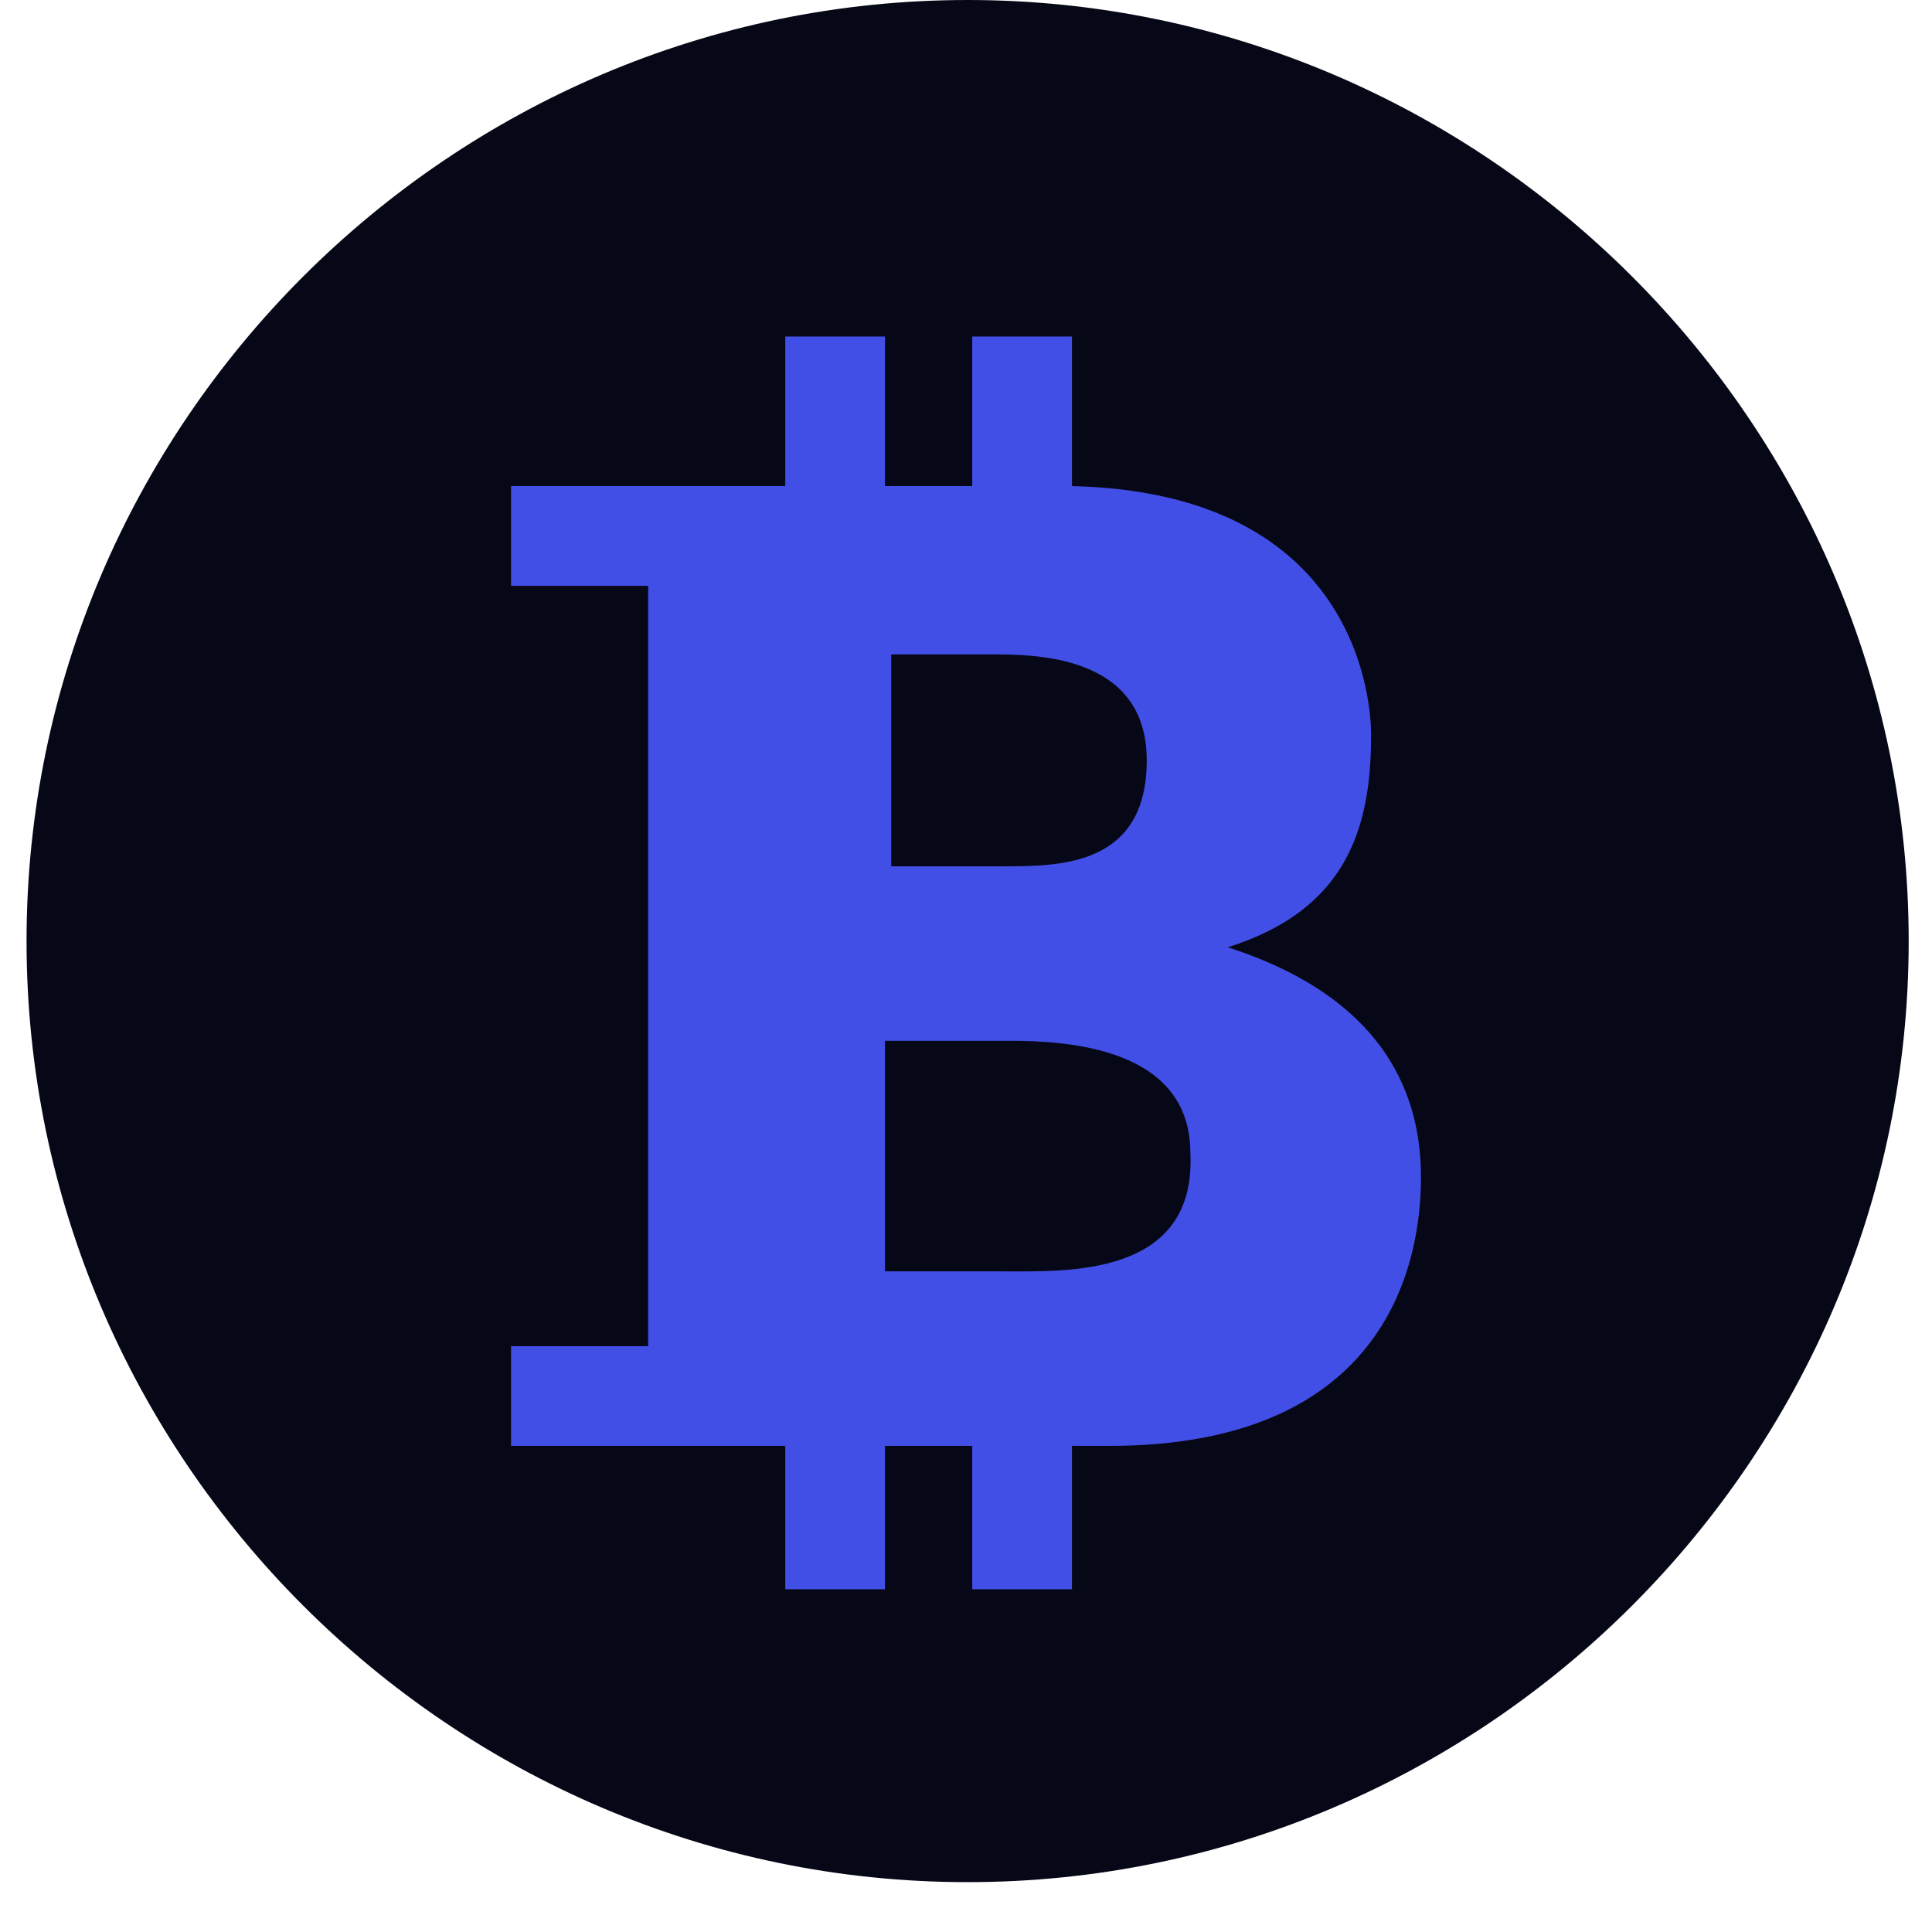 <?xml version="1.0" encoding="utf-8"?>
<!-- Generator: Adobe Illustrator 26.5.0, SVG Export Plug-In . SVG Version: 6.00 Build 0)  -->
<svg version="1.1" id="Layer_1" xmlns="http://www.w3.org/2000/svg" xmlns:xlink="http://www.w3.org/1999/xlink" x="0px" y="0px"
	 viewBox="0 0 31 31" style="enable-background:new 0 0 31 31;" xml:space="preserve">
<style type="text/css">
	.st0{fill-rule:evenodd;clip-rule:evenodd;fill:#070817;}
	.st1{fill:#424FE6;}
</style>
<g>
	<g transform="translate(.426)">
		<path class="st0" d="M15.1,30.2C6.8,30.2,0,23.4,0,15.1S6.8,0,15.1,0s15.1,6.8,15.1,15.1S23.4,30.2,15.1,30.2"/>
	</g>
</g>
<path class="st1" d="M19.7,15.2c1.9-0.6,2.3-1.9,2.3-3.4c0-0.8-0.4-3.9-4.8-4V5.4h-1.6v2.4h-1.4V5.4h-1.6v2.4H8.2v1.6h2.2v12.2H8.2
	v1.6h4.4v2.3h1.6v-2.3h1.4v2.3h1.6v-2.3h0.6c4.5,0,5-3,5-4.3C22.8,17.9,22.5,16.1,19.7,15.2z M18.4,12.2c0,1.7-1.4,1.7-2.3,1.7h-1.8
	v-3.4h1.6C16.6,10.5,18.4,10.5,18.4,12.2z M16.1,20.4h-1.9v-3.7h2c0.9,0,2.9,0.1,2.9,1.8C19.2,20.5,17.1,20.4,16.1,20.4z"/>
</svg>
